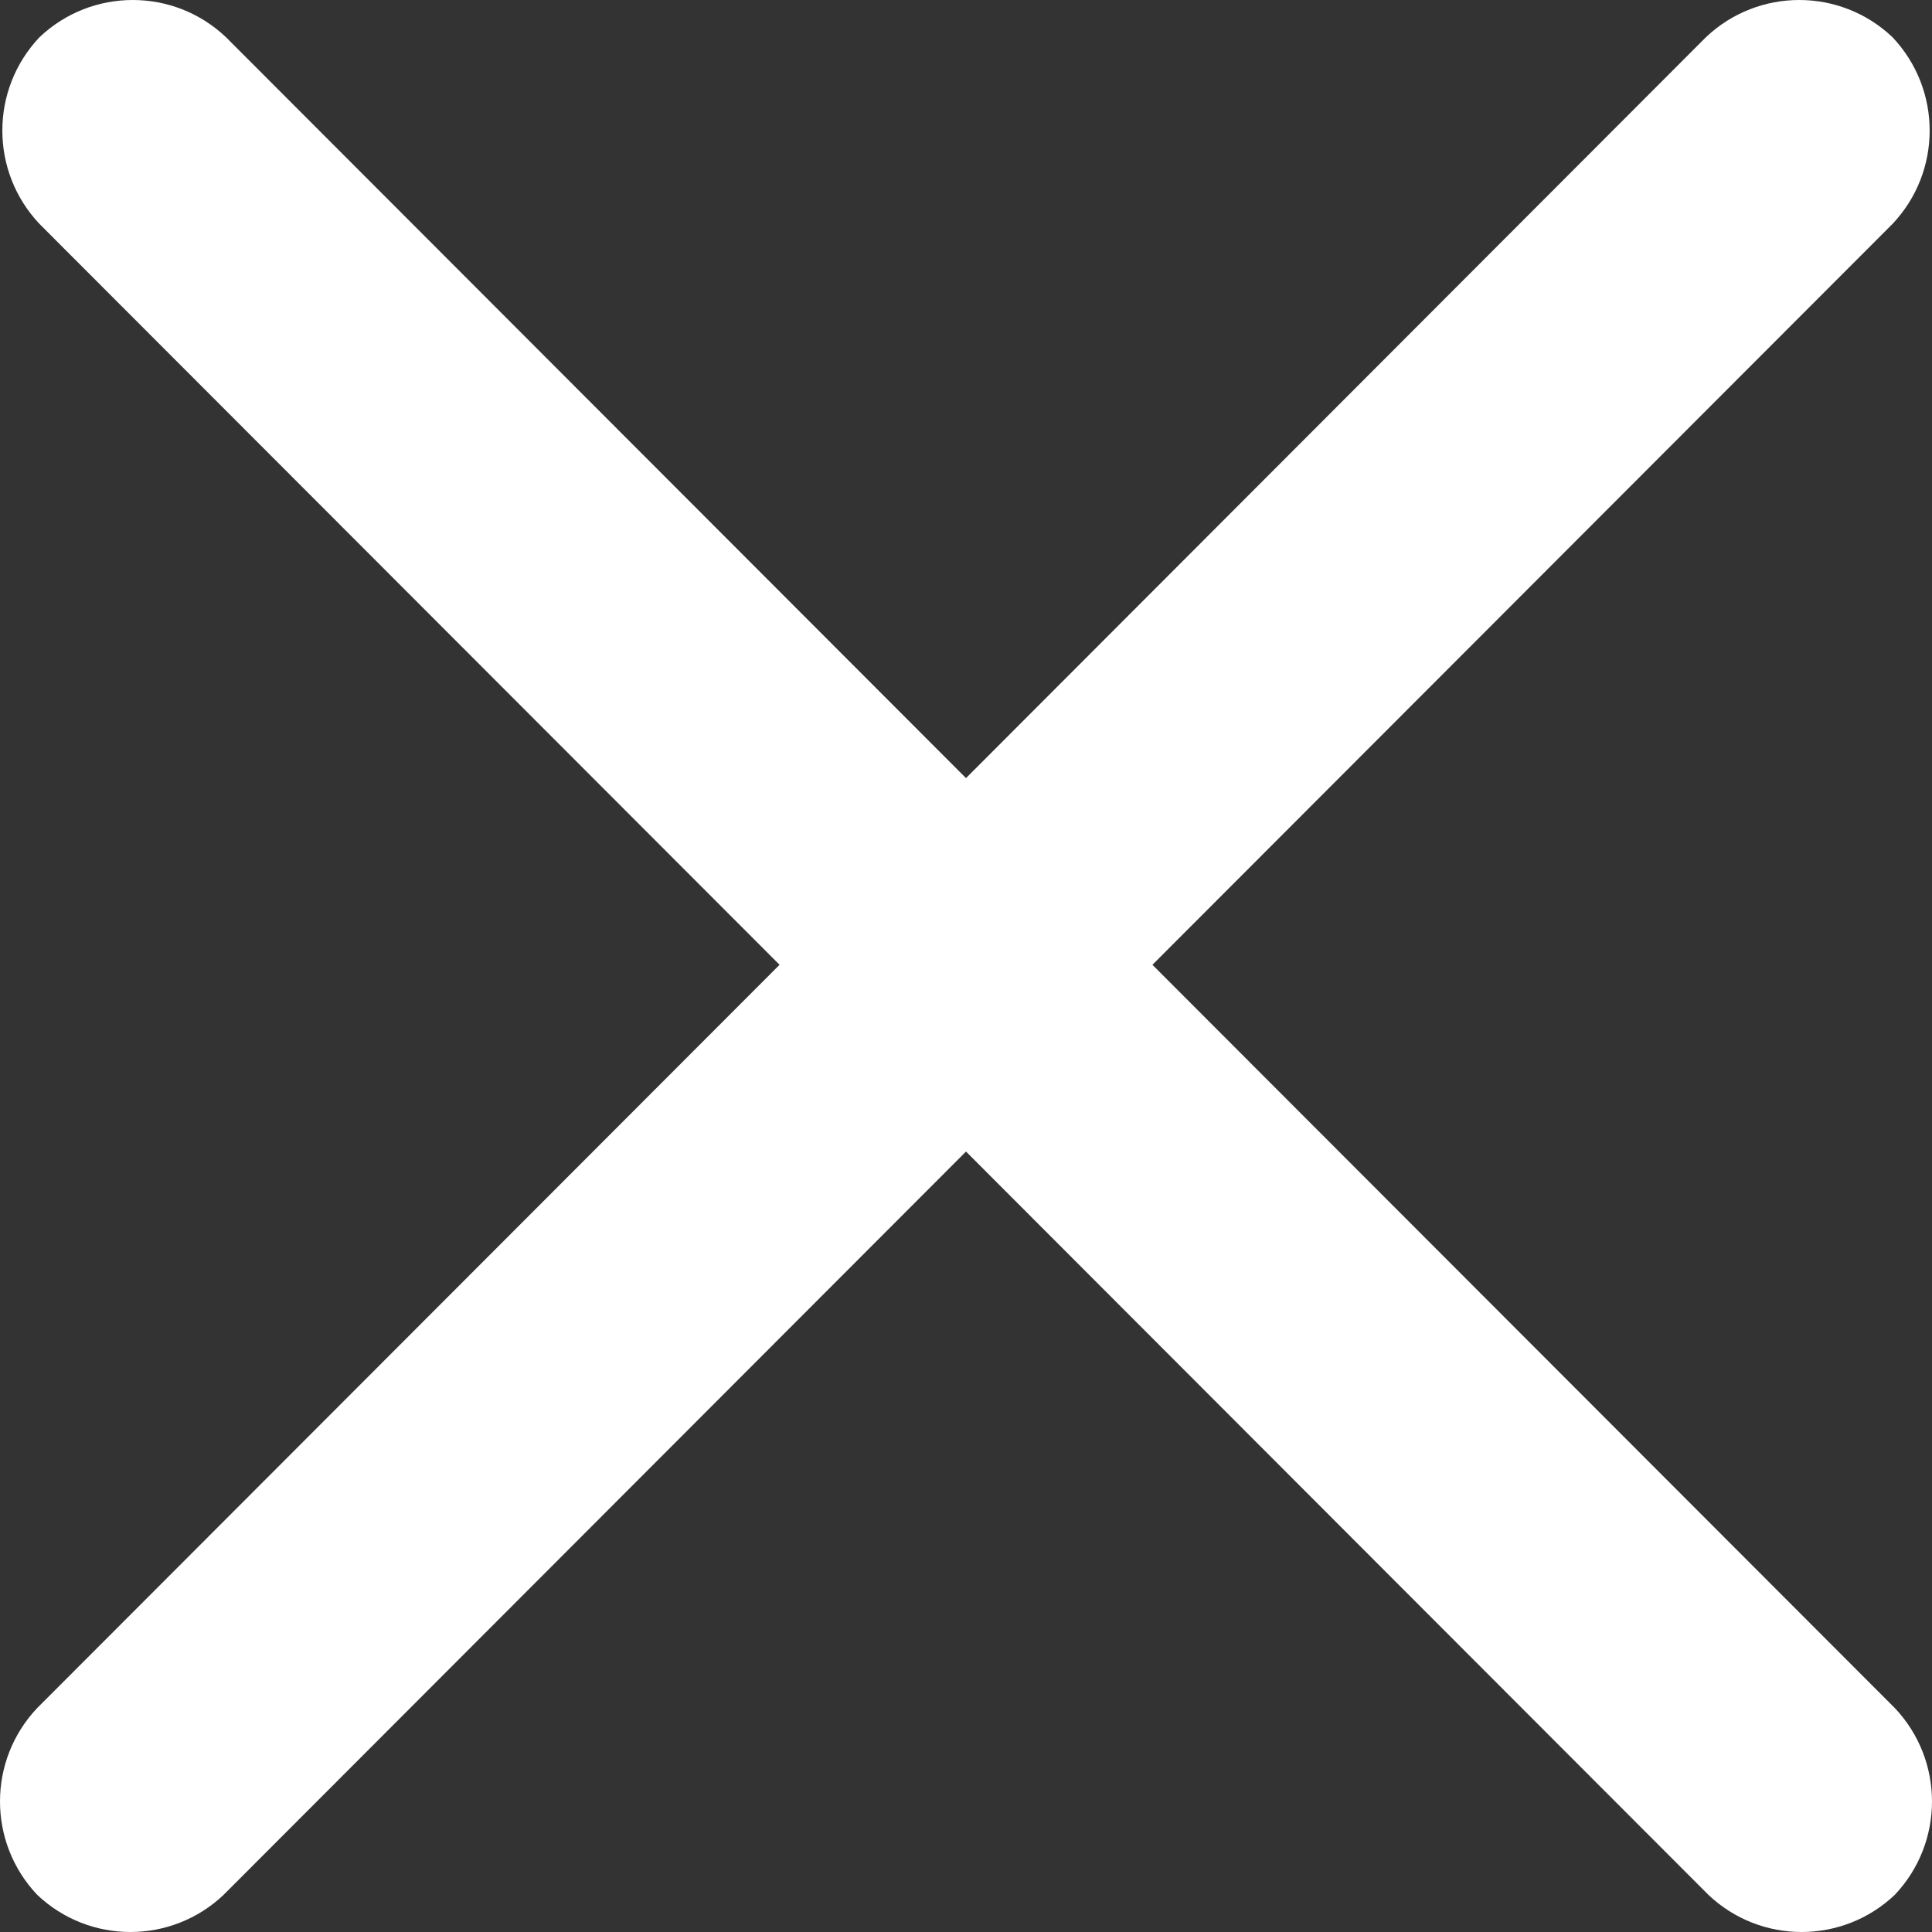 <svg xmlns="http://www.w3.org/2000/svg" xmlns:xlink="http://www.w3.org/1999/xlink" fill="none" version="1.1" width="24" height="24" viewBox="0 0 24 24"><rect x="0" y="0" width="24" height="24" fill="#333333" stroke="none"/><g><path d="M23.509,2.782C24.125,2.131,24.125,1.113,23.509,0.462C22.86,-0.154,21.842,-0.154,21.192,0.462L12,9.666L2.807,0.462C2.158,-0.154,1.14,-0.154,0.491,0.462C-0.125,1.113,-0.125,2.131,0.491,2.782L9.684,11.985L0.462,21.218C-0.154,21.869,-0.154,22.887,0.462,23.538C1.111,24.154,2.129,24.154,2.778,23.538L12,14.305L21.222,23.538C21.871,24.154,22.889,24.154,23.538,23.538C24.154,22.887,24.154,21.869,23.538,21.218L14.316,11.985L23.509,2.782Z" fill-rule="evenodd" fill="#FFFFFF" fill-opacity="1"/></g></svg>